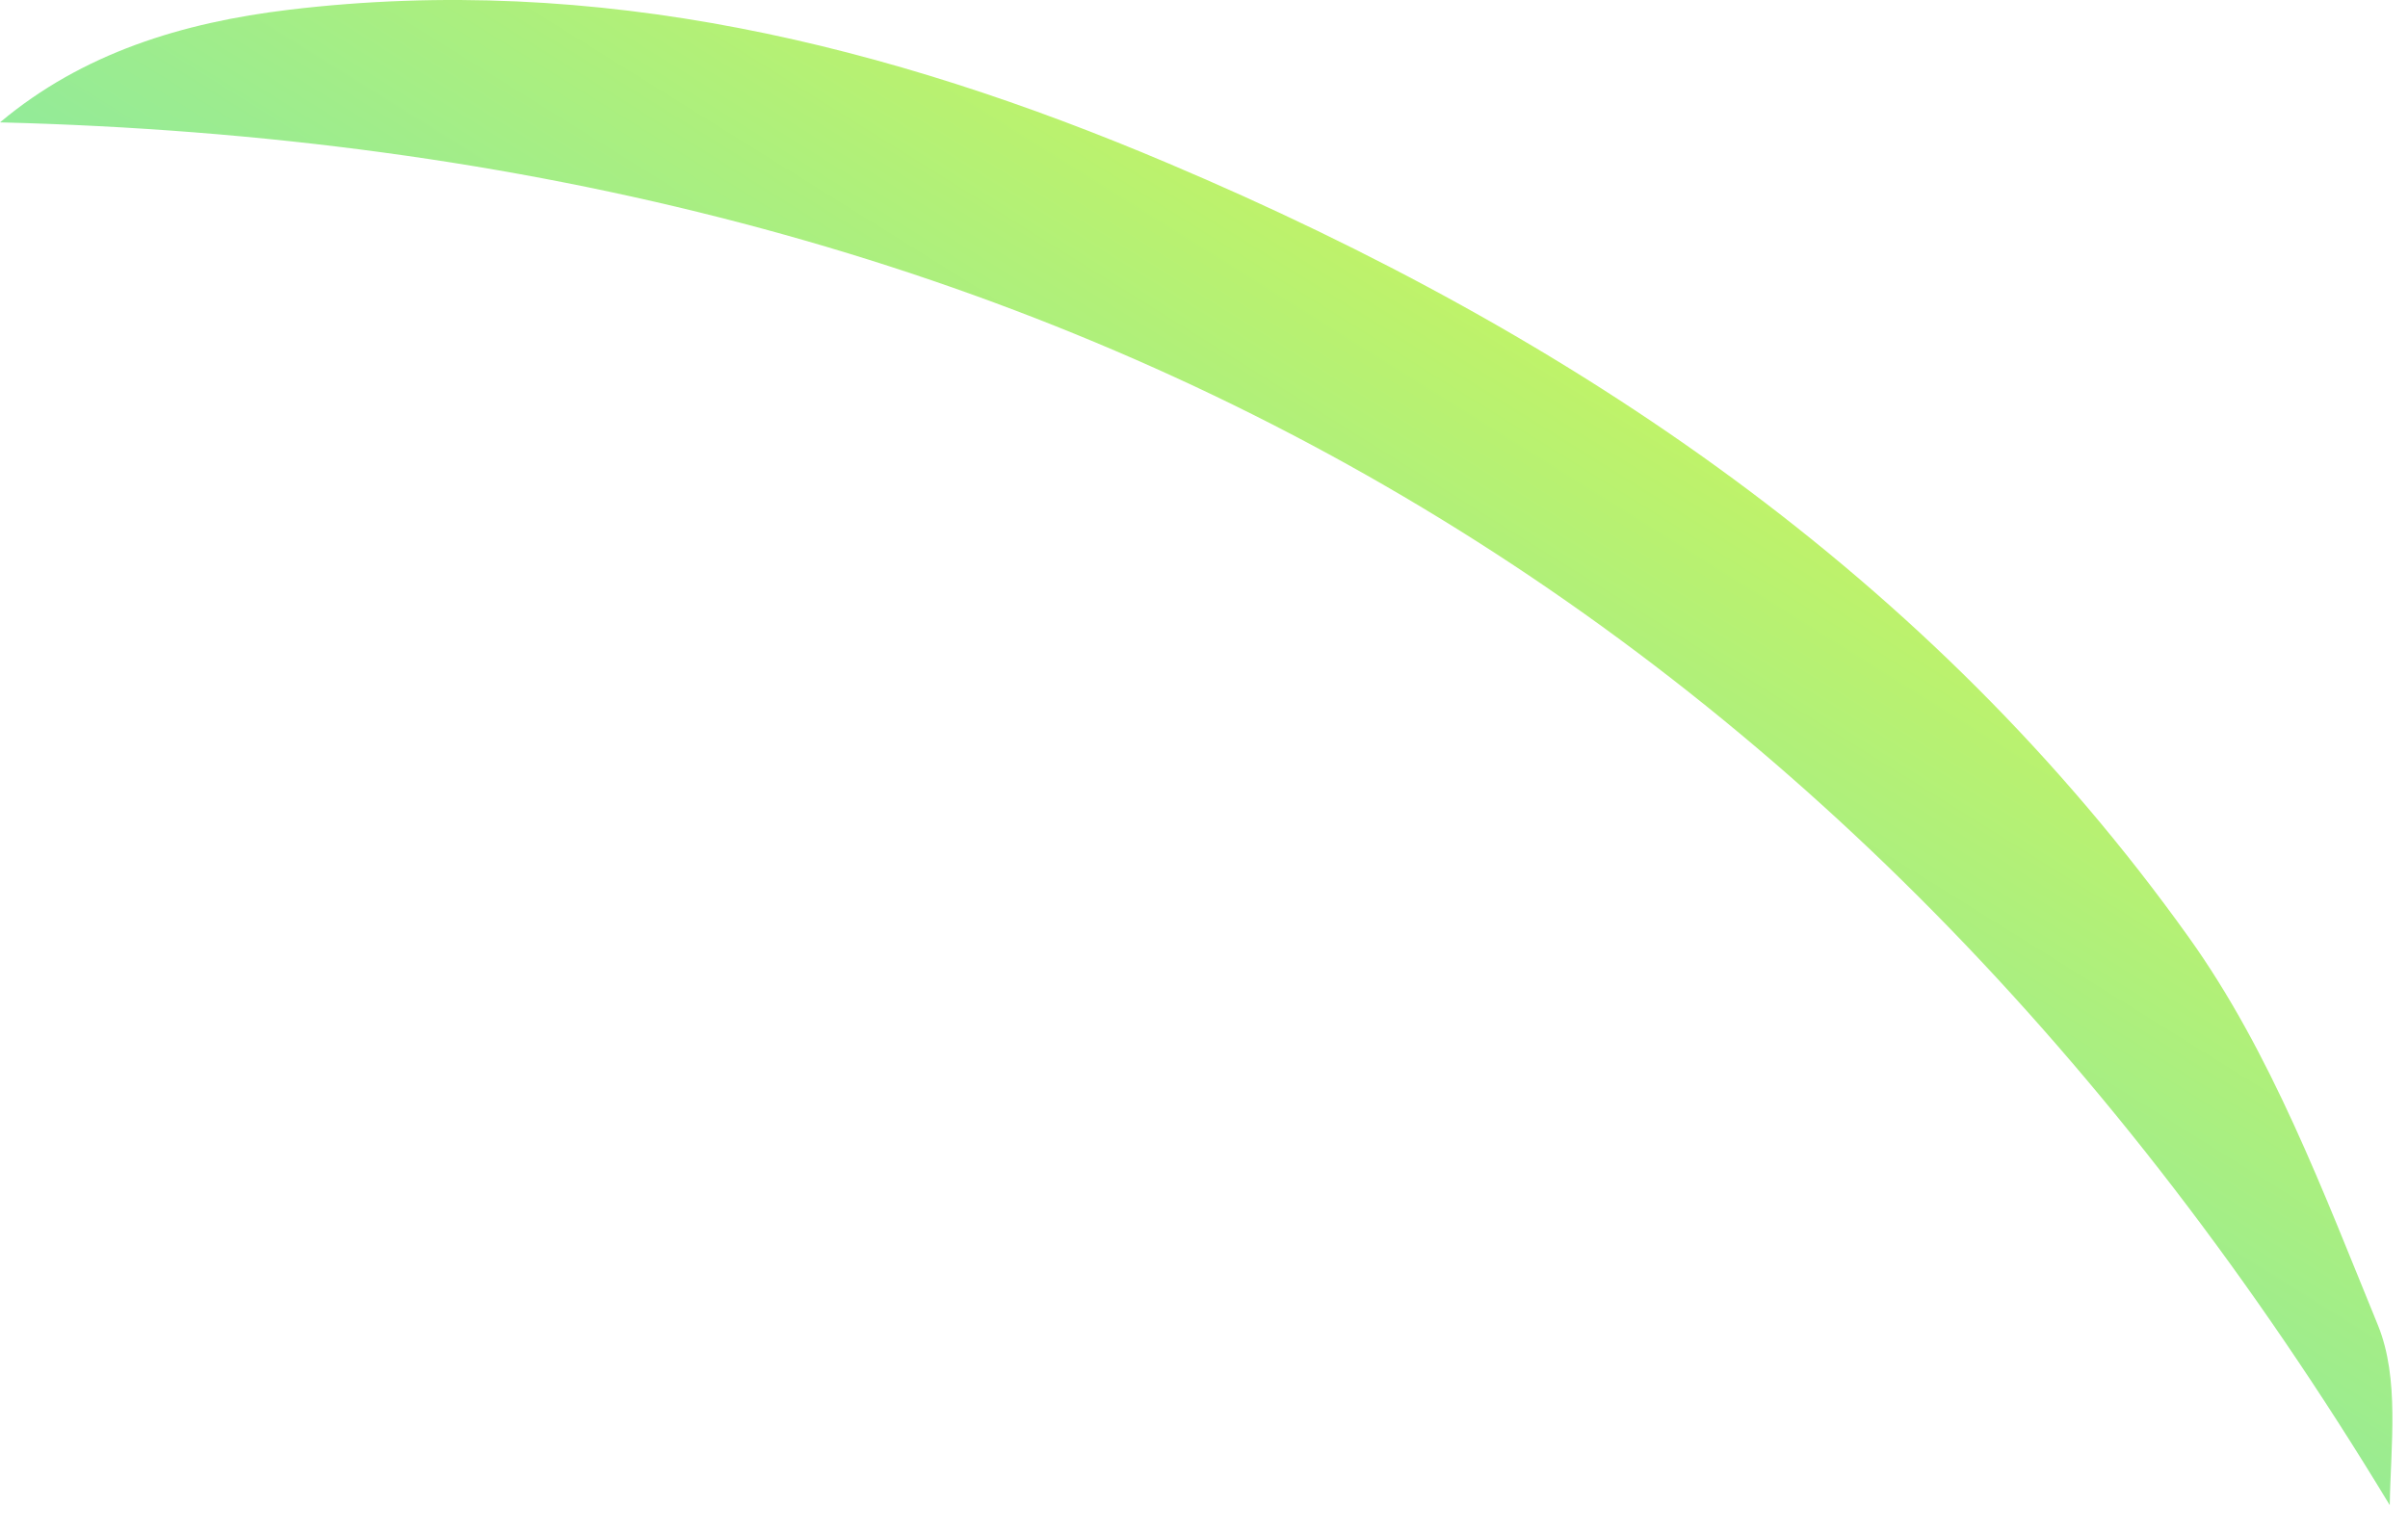 <?xml version="1.0" encoding="utf-8"?>
<svg xmlns="http://www.w3.org/2000/svg" fill="none" height="100%" overflow="visible" preserveAspectRatio="none" style="display: block;" viewBox="0 0 66 42" width="100%">
<path d="M59.987 25.692C52.9 15.78 43.125 9.18 32.025 4.48C24.337 1.217 16.375 -0.745 7.925 0.267C5 0.617 2.263 1.455 0 3.355C28.863 4.08 50.575 16.58 65.5 41.267C65.525 39.63 65.775 37.805 65.175 36.33C63.675 32.667 62.25 28.855 59.987 25.692Z" fill="url(#paint0_linear_0_554)" id="Vector"/>
<defs>
<linearGradient gradientUnits="userSpaceOnUse" id="paint0_linear_0_554" x1="49.041" x2="8.241" y1="-3.839" y2="61.606">
<stop offset="0.16" stop-color="#C6F462"/>
<stop offset="0.89" stop-color="#33D9FF"/>
</linearGradient>
</defs>
</svg>